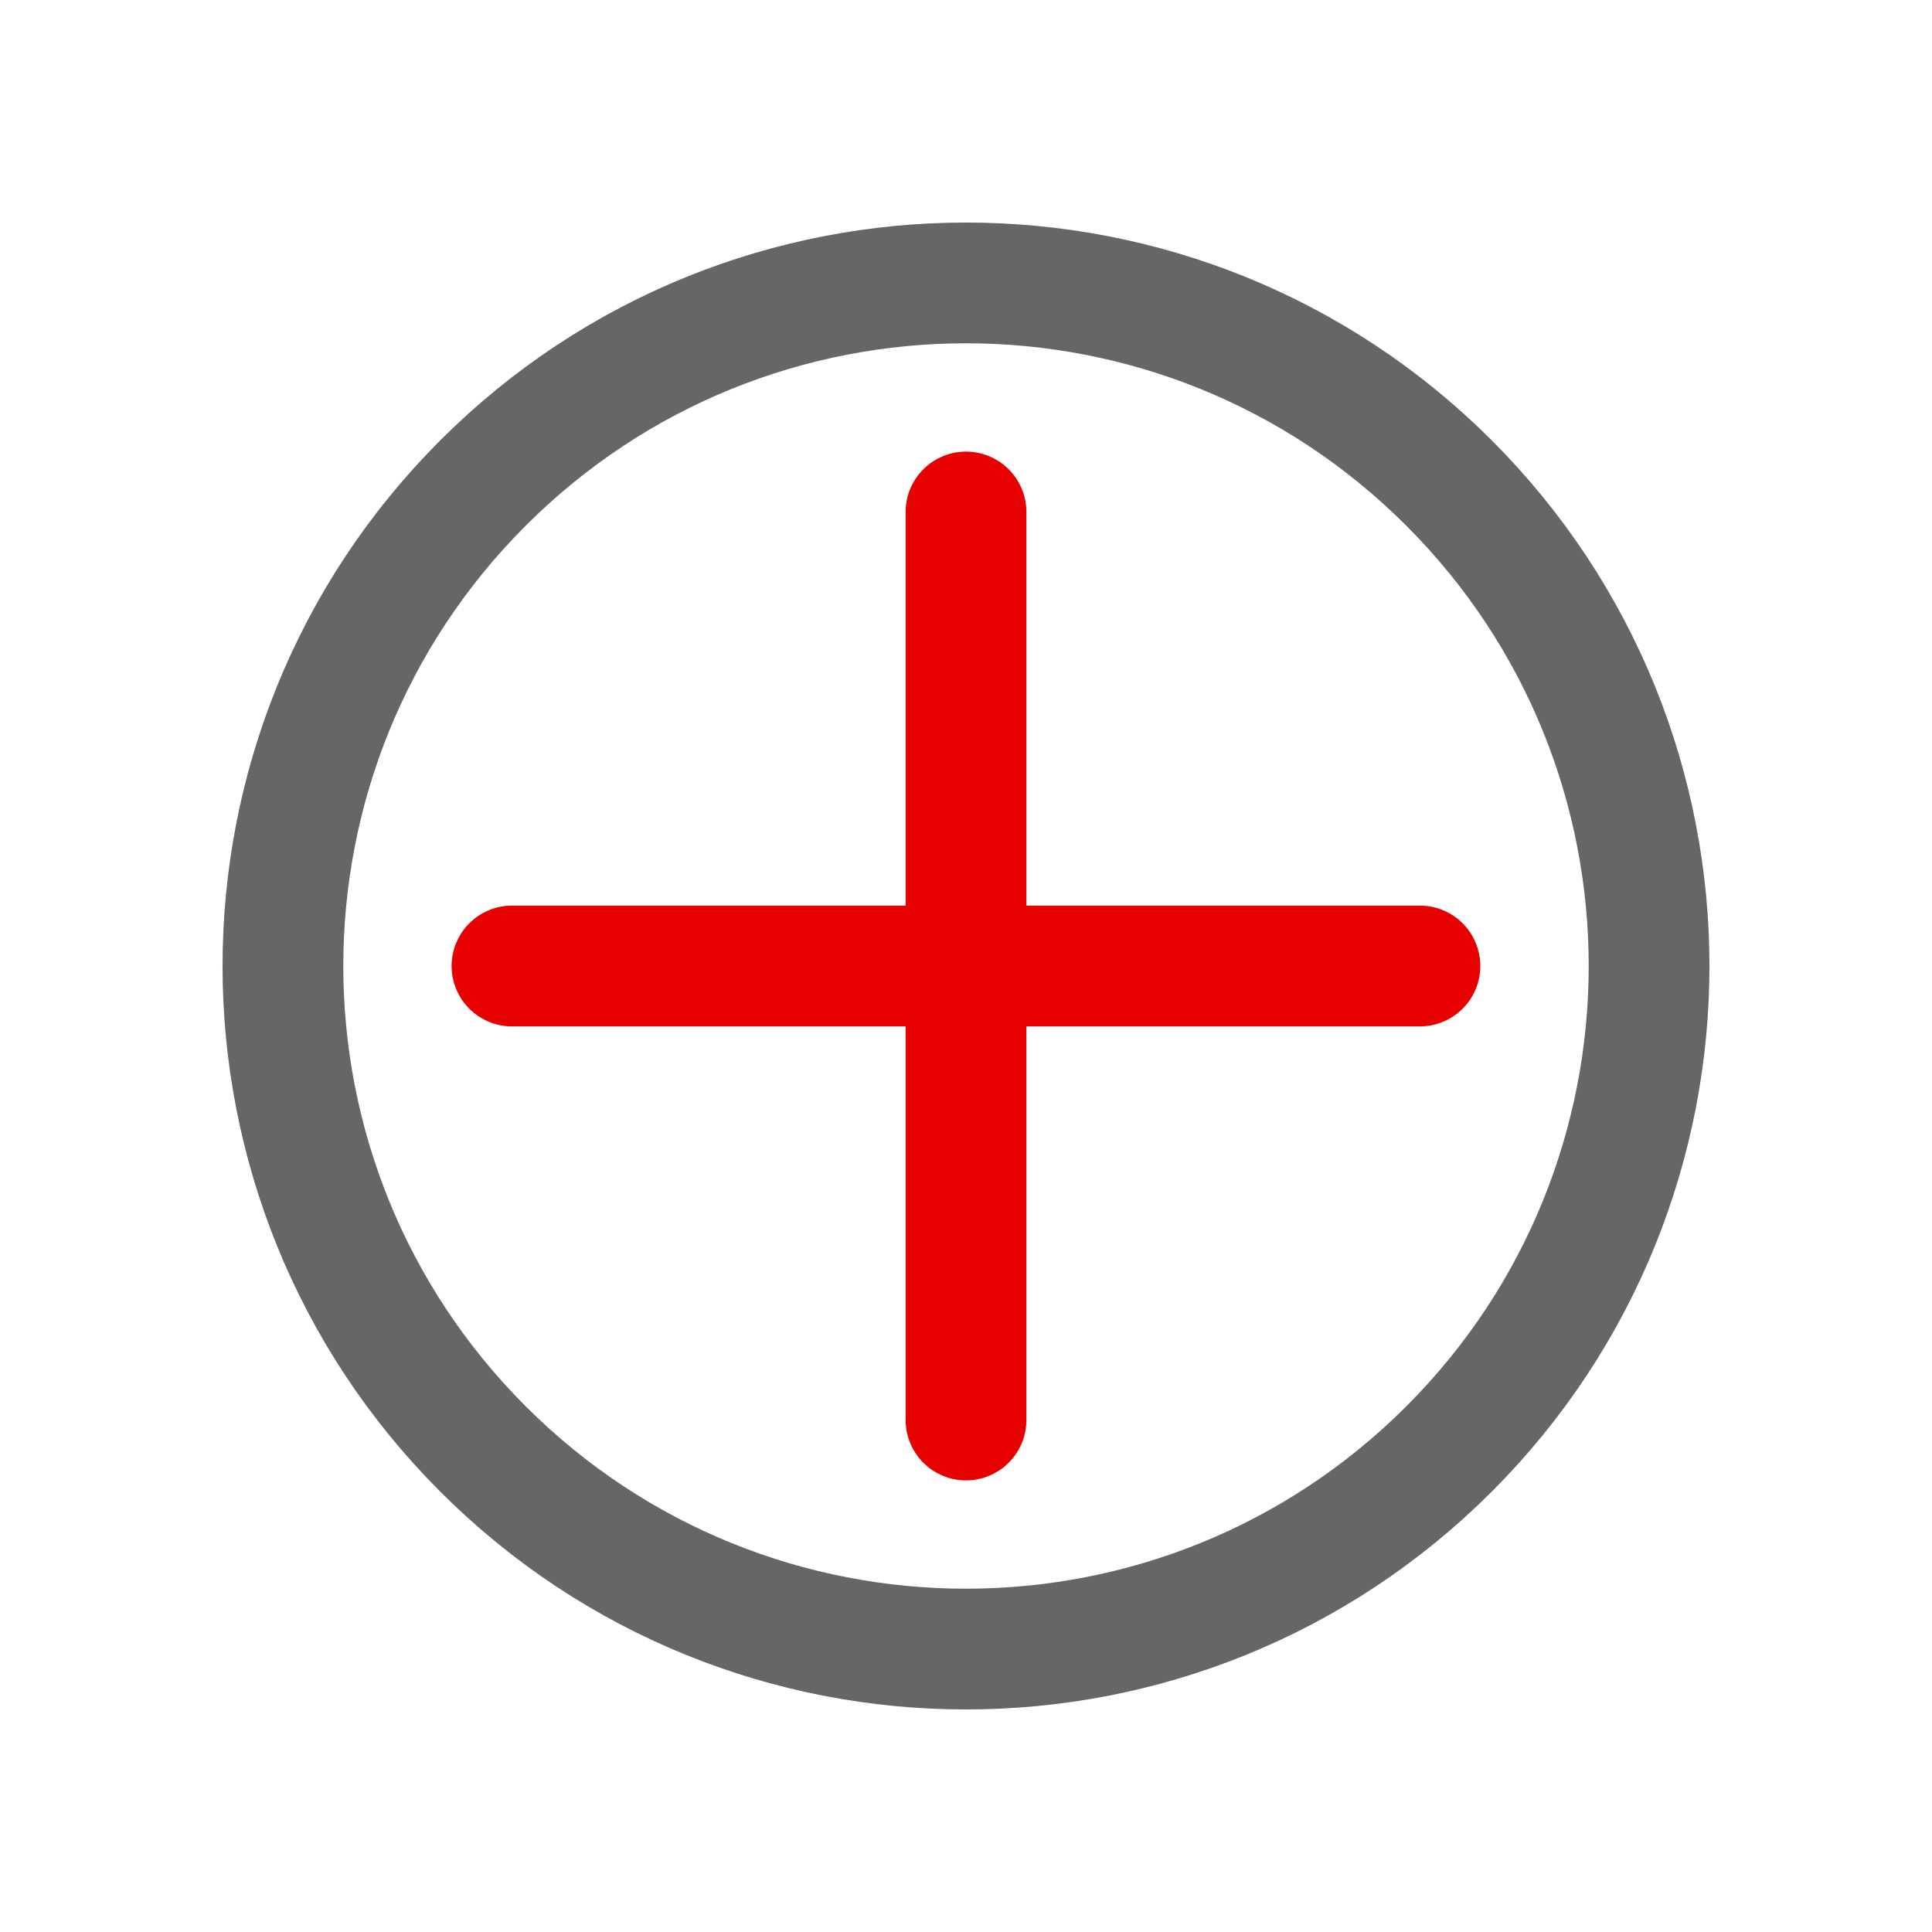 <svg width="24" height="24" viewBox="0 0 24 24" fill="none" xmlns="http://www.w3.org/2000/svg">
<path d="M12 17.64V6.36" stroke="#E60000" stroke-width="1.5" stroke-linecap="round" stroke-linejoin="round"/>
<path d="M17.639 12H6.36" stroke="#E60000" stroke-width="1.5" stroke-linecap="round" stroke-linejoin="round"/>
<path d="M18 6C21.314 9.314 21.314 14.686 18 18C14.686 21.314 9.314 21.314 6 18C2.686 14.686 2.686 9.314 6 6C9.314 2.686 14.686 2.686 18 6Z" stroke="#666666" stroke-width="1.5" stroke-linecap="round" stroke-linejoin="round"/>
</svg>
